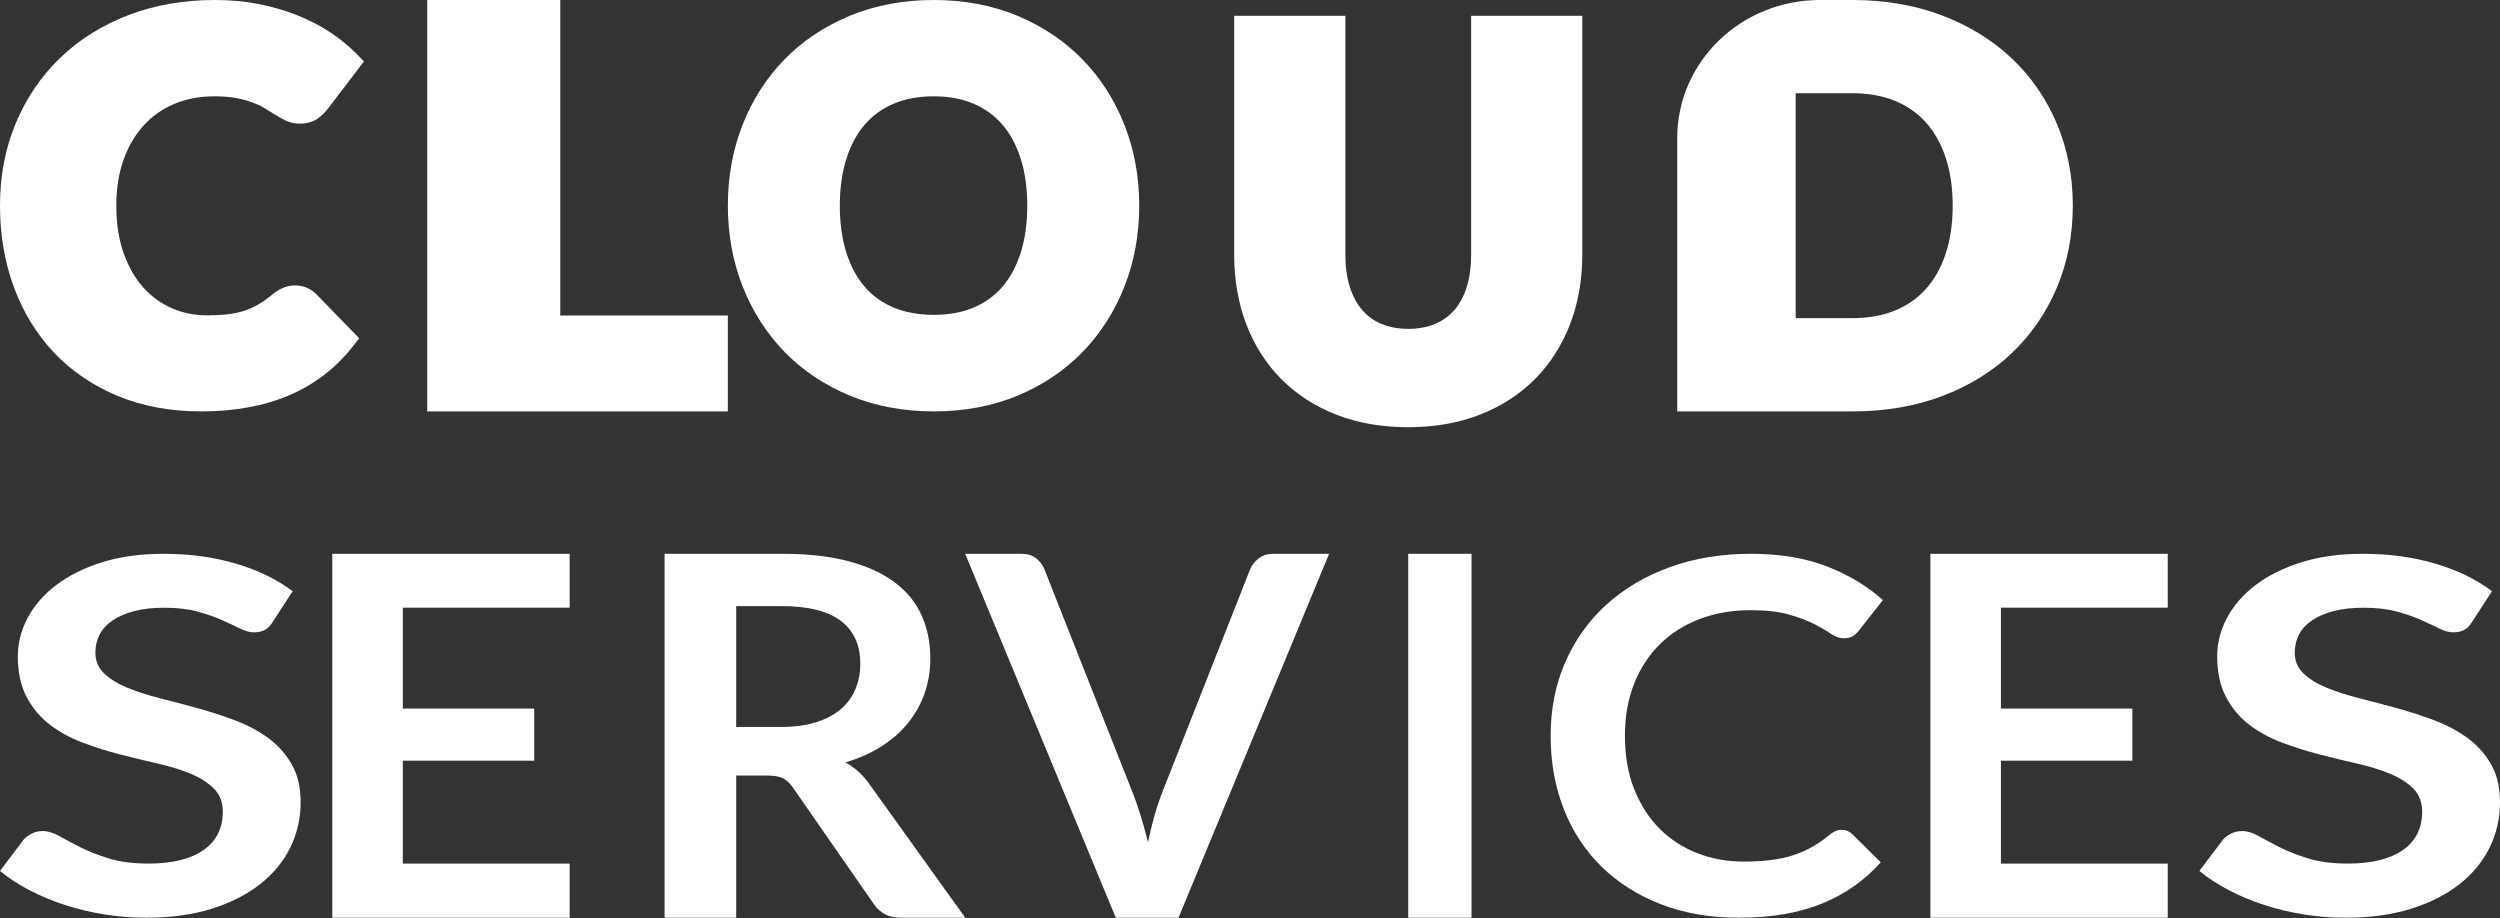 <svg width="98" height="36" viewBox="0 0 98 36" fill="none" xmlns="http://www.w3.org/2000/svg">
<rect x="0" y="0" width="98" height="36" fill="#333333" stroke="none"/>
<path fill-rule="evenodd" clip-rule="evenodd" d="M10.675 24.402C10.587 24.544 10.484 24.643 10.367 24.701C10.251 24.759 10.112 24.788 9.951 24.788C9.79 24.788 9.609 24.738 9.409 24.638C9.208 24.539 8.97 24.428 8.697 24.306C8.423 24.183 8.104 24.072 7.738 23.972C7.372 23.873 6.94 23.823 6.441 23.823C5.991 23.823 5.599 23.866 5.265 23.953C4.931 24.04 4.65 24.161 4.421 24.315C4.191 24.469 4.021 24.654 3.908 24.87C3.796 25.086 3.739 25.322 3.739 25.579C3.739 25.908 3.854 26.181 4.083 26.4C4.313 26.619 4.616 26.805 4.994 26.96C5.371 27.114 5.802 27.253 6.284 27.375C6.767 27.497 7.259 27.627 7.762 27.766C8.265 27.904 8.757 28.065 9.24 28.248C9.722 28.432 10.153 28.664 10.53 28.943C10.909 29.223 11.212 29.566 11.441 29.971C11.671 30.377 11.785 30.869 11.785 31.448C11.785 32.079 11.65 32.669 11.381 33.219C11.111 33.769 10.717 34.249 10.198 34.657C9.68 35.066 9.047 35.388 8.299 35.623C7.551 35.857 6.695 35.975 5.73 35.975C5.175 35.975 4.628 35.931 4.089 35.845C3.55 35.758 3.034 35.634 2.539 35.473C2.045 35.312 1.582 35.119 1.152 34.894C0.722 34.669 0.338 34.418 0 34.141L0.941 32.896C1.029 32.806 1.136 32.73 1.261 32.669C1.385 32.608 1.524 32.577 1.677 32.577C1.877 32.577 2.095 32.644 2.329 32.775C2.561 32.907 2.837 33.053 3.154 33.214C3.472 33.375 3.846 33.522 4.276 33.654C4.707 33.786 5.223 33.852 5.826 33.852C6.751 33.852 7.467 33.676 7.973 33.325C8.48 32.975 8.733 32.471 8.733 31.815C8.733 31.448 8.619 31.149 8.389 30.917C8.16 30.686 7.857 30.491 7.479 30.333C7.101 30.176 6.671 30.042 6.188 29.933C5.705 29.823 5.215 29.704 4.717 29.576C4.218 29.447 3.727 29.292 3.245 29.112C2.763 28.932 2.332 28.697 1.954 28.408C1.576 28.118 1.273 27.756 1.043 27.322C0.814 26.887 0.699 26.352 0.699 25.715C0.699 25.206 0.827 24.711 1.08 24.228C1.333 23.746 1.703 23.318 2.19 22.945C2.676 22.571 3.273 22.272 3.981 22.047C4.688 21.822 5.496 21.709 6.405 21.709C7.434 21.709 8.384 21.838 9.252 22.095C10.12 22.352 10.86 22.713 11.471 23.176L10.675 24.402Z" fill="white"/>
<path fill-rule="evenodd" clip-rule="evenodd" d="M22.33 21.709V23.82H15.791V27.776H20.942V29.819H15.791V33.853H22.33V35.975H13.026V21.709H22.33Z" fill="white"/>
<path fill-rule="evenodd" clip-rule="evenodd" d="M28.859 28.497H30.613C31.142 28.497 31.603 28.434 31.996 28.309C32.389 28.184 32.712 28.012 32.967 27.791C33.221 27.571 33.41 27.309 33.535 27.007C33.661 26.704 33.724 26.372 33.724 26.011C33.724 25.287 33.471 24.731 32.967 24.343C32.462 23.955 31.691 23.761 30.654 23.761H28.859V28.497ZM28.859 30.401V35.975H26.052V21.709H30.655C31.685 21.709 32.567 21.809 33.301 22.01C34.035 22.211 34.637 22.492 35.107 22.854C35.577 23.215 35.921 23.648 36.14 24.151C36.36 24.654 36.469 25.208 36.469 25.813C36.469 26.293 36.394 26.747 36.245 27.175C36.095 27.602 35.879 27.991 35.597 28.339C35.316 28.688 34.968 28.994 34.554 29.256C34.14 29.519 33.668 29.73 33.139 29.888C33.495 30.078 33.8 30.351 34.058 30.706L37.837 35.975H35.311C35.067 35.975 34.86 35.929 34.689 35.837C34.519 35.745 34.374 35.613 34.256 35.442L31.083 30.874C30.965 30.703 30.834 30.582 30.692 30.509C30.549 30.437 30.338 30.401 30.06 30.401H28.859Z" fill="white"/>
<path fill-rule="evenodd" clip-rule="evenodd" d="M37.835 21.709H40.029C40.264 21.709 40.457 21.765 40.605 21.877C40.753 21.988 40.865 22.133 40.939 22.311L44.376 31.012C44.491 31.295 44.6 31.606 44.705 31.945C44.809 32.283 44.909 32.64 45.003 33.015C45.158 32.259 45.35 31.591 45.579 31.012L49.007 22.311C49.068 22.16 49.176 22.021 49.331 21.896C49.485 21.772 49.678 21.709 49.907 21.709H52.101L46.197 35.975H43.739L37.835 21.709Z" fill="white"/>
<path fill-rule="evenodd" clip-rule="evenodd" d="M55.203 35.975H57.684V21.709H55.203V35.975Z" fill="white"/>
<path fill-rule="evenodd" clip-rule="evenodd" d="M72.2 32.529C72.355 32.529 72.49 32.584 72.603 32.693L73.725 33.803C73.104 34.505 72.34 35.042 71.433 35.415C70.525 35.788 69.436 35.975 68.165 35.975C67.029 35.975 66.007 35.798 65.1 35.444C64.193 35.09 63.418 34.598 62.776 33.967C62.133 33.337 61.64 32.584 61.298 31.709C60.956 30.834 60.785 29.878 60.785 28.842C60.785 27.793 60.976 26.833 61.357 25.961C61.738 25.089 62.274 24.338 62.967 23.707C63.658 23.076 64.486 22.586 65.45 22.235C66.413 21.884 67.477 21.709 68.642 21.709C69.779 21.709 70.772 21.875 71.623 22.206C72.474 22.538 73.203 22.977 73.81 23.524L72.857 24.73C72.8 24.808 72.728 24.875 72.639 24.933C72.551 24.991 72.43 25.02 72.274 25.02C72.112 25.02 71.946 24.962 71.776 24.846C71.607 24.73 71.392 24.605 71.131 24.469C70.869 24.334 70.539 24.209 70.14 24.093C69.741 23.977 69.235 23.919 68.621 23.919C67.901 23.919 67.239 24.034 66.635 24.262C66.031 24.491 65.513 24.817 65.079 25.242C64.645 25.666 64.305 26.183 64.062 26.791C63.819 27.399 63.697 28.083 63.697 28.842C63.697 29.627 63.819 30.325 64.062 30.937C64.305 31.548 64.636 32.063 65.052 32.481C65.469 32.899 65.959 33.219 66.524 33.441C67.089 33.663 67.696 33.774 68.346 33.774C68.734 33.774 69.085 33.755 69.399 33.716C69.713 33.678 70.003 33.617 70.267 33.533C70.532 33.45 70.783 33.341 71.02 33.209C71.256 33.078 71.491 32.915 71.723 32.722C71.794 32.664 71.868 32.617 71.946 32.582C72.024 32.547 72.108 32.529 72.2 32.529Z" fill="white"/>
<path fill-rule="evenodd" clip-rule="evenodd" d="M84.975 21.709V23.82H78.436V27.776H83.588V29.819H78.436V33.853H84.975V35.975H75.671V21.709H84.975Z" fill="white"/>
<path fill-rule="evenodd" clip-rule="evenodd" d="M96.89 24.402C96.802 24.544 96.699 24.643 96.582 24.701C96.466 24.759 96.327 24.788 96.166 24.788C96.005 24.788 95.824 24.738 95.624 24.638C95.422 24.539 95.185 24.428 94.912 24.306C94.638 24.183 94.319 24.072 93.953 23.972C93.587 23.873 93.155 23.823 92.656 23.823C92.206 23.823 91.814 23.866 91.48 23.953C91.146 24.04 90.865 24.161 90.636 24.315C90.407 24.469 90.235 24.654 90.123 24.87C90.011 25.086 89.954 25.322 89.954 25.579C89.954 25.908 90.069 26.181 90.298 26.4C90.528 26.619 90.83 26.805 91.209 26.96C91.586 27.114 92.017 27.253 92.499 27.375C92.982 27.497 93.475 27.627 93.977 27.766C94.48 27.904 94.972 28.065 95.455 28.248C95.937 28.432 96.368 28.664 96.745 28.943C97.123 29.223 97.427 29.566 97.656 29.971C97.885 30.377 98 30.869 98 31.448C98 32.079 97.865 32.669 97.596 33.219C97.326 33.769 96.932 34.249 96.413 34.657C95.895 35.066 95.261 35.388 94.514 35.623C93.766 35.857 92.91 35.975 91.944 35.975C91.39 35.975 90.843 35.931 90.304 35.845C89.765 35.758 89.249 35.634 88.754 35.473C88.26 35.312 87.797 35.119 87.367 34.894C86.937 34.669 86.553 34.418 86.215 34.141L87.156 32.896C87.244 32.806 87.35 32.73 87.476 32.669C87.6 32.608 87.739 32.577 87.892 32.577C88.092 32.577 88.31 32.644 88.543 32.775C88.776 32.907 89.052 33.053 89.369 33.214C89.687 33.375 90.061 33.522 90.491 33.654C90.921 33.786 91.438 33.852 92.041 33.852C92.966 33.852 93.682 33.676 94.188 33.325C94.695 32.975 94.948 32.471 94.948 31.815C94.948 31.448 94.834 31.149 94.604 30.917C94.375 30.686 94.072 30.491 93.694 30.333C93.316 30.176 92.885 30.042 92.403 29.933C91.92 29.823 91.43 29.704 90.931 29.576C90.433 29.447 89.942 29.292 89.46 29.112C88.978 28.932 88.547 28.697 88.169 28.408C87.791 28.118 87.488 27.756 87.258 27.322C87.029 26.887 86.914 26.352 86.914 25.715C86.914 25.206 87.041 24.711 87.295 24.228C87.548 23.746 87.918 23.318 88.405 22.945C88.891 22.571 89.487 22.272 90.196 22.047C90.903 21.822 91.711 21.709 92.62 21.709C93.649 21.709 94.599 21.838 95.467 22.095C96.335 22.352 97.075 22.713 97.686 23.176L96.89 24.402Z" fill="white"/>
<path fill-rule="evenodd" clip-rule="evenodd" d="M5.643 4.903C5.975 4.543 6.377 4.262 6.839 4.07C7.308 3.874 7.835 3.775 8.407 3.775C8.74 3.775 9.034 3.799 9.278 3.847C9.525 3.896 9.741 3.956 9.92 4.024C10.098 4.092 10.25 4.165 10.372 4.24L10.781 4.492C10.922 4.581 11.055 4.655 11.18 4.716C11.614 4.93 12.156 4.871 12.474 4.634C12.608 4.533 12.727 4.419 12.837 4.283L14.266 2.408L13.99 2.124C13.683 1.81 13.326 1.518 12.929 1.257C12.533 0.998 12.097 0.774 11.633 0.59C11.168 0.407 10.664 0.261 10.133 0.157C9.6 0.053 9.026 0 8.428 0C7.199 0 6.055 0.2 5.029 0.594C4 0.989 3.101 1.552 2.359 2.267C1.617 2.982 1.032 3.843 0.62 4.825C0.208 5.806 0 6.894 0 8.058C0 9.196 0.181 10.266 0.539 11.242C0.9 12.225 1.427 13.089 2.103 13.808C2.783 14.53 3.62 15.103 4.593 15.512C5.563 15.92 6.671 16.127 7.885 16.127C9.205 16.127 10.37 15.912 11.349 15.49C12.34 15.062 13.177 14.418 13.835 13.576L14.081 13.262L12.395 11.527C12.271 11.406 12.134 11.317 11.986 11.262C11.679 11.151 11.352 11.167 11.067 11.297C10.934 11.358 10.808 11.436 10.684 11.536C10.499 11.694 10.313 11.827 10.133 11.931C9.958 12.033 9.77 12.118 9.575 12.182C9.382 12.246 9.168 12.292 8.936 12.319C8.69 12.348 8.414 12.362 8.115 12.362C7.627 12.362 7.165 12.269 6.741 12.085C6.319 11.902 5.944 11.63 5.625 11.279C5.302 10.921 5.042 10.469 4.851 9.936C4.657 9.397 4.559 8.765 4.559 8.058C4.559 7.386 4.657 6.776 4.851 6.243C5.04 5.718 5.307 5.268 5.643 4.903Z" fill="white"/>
<path fill-rule="evenodd" clip-rule="evenodd" d="M21.963 0H16.747V16.127H28.531V12.368H21.963V0Z" fill="white"/>
<path fill-rule="evenodd" clip-rule="evenodd" d="M40.269 8.059C40.269 8.749 40.182 9.372 40.01 9.911C39.842 10.437 39.6 10.886 39.292 11.244C38.988 11.597 38.61 11.87 38.169 12.056C37.718 12.245 37.192 12.342 36.605 12.342C36.012 12.342 35.48 12.245 35.026 12.055C34.582 11.869 34.202 11.596 33.899 11.245C33.589 10.885 33.348 10.437 33.18 9.911C33.008 9.373 32.921 8.75 32.921 8.059C32.921 7.375 33.008 6.755 33.181 6.216C33.348 5.691 33.589 5.242 33.899 4.883C34.203 4.53 34.583 4.256 35.028 4.066C35.482 3.873 36.013 3.775 36.605 3.775C37.191 3.775 37.716 3.873 38.167 4.066C38.609 4.255 38.987 4.53 39.292 4.882C39.6 5.241 39.842 5.69 40.01 6.216C40.182 6.756 40.269 7.376 40.269 8.059ZM42.437 2.333C41.733 1.61 40.876 1.035 39.889 0.622C38.904 0.209 37.799 0 36.605 0C35.413 0 34.307 0.207 33.318 0.616C32.327 1.026 31.466 1.6 30.76 2.321C30.053 3.044 29.498 3.906 29.112 4.885C28.727 5.86 28.532 6.928 28.532 8.058C28.532 9.188 28.727 10.256 29.112 11.232C29.498 12.21 30.052 13.074 30.759 13.8C31.466 14.525 32.327 15.101 33.318 15.51C34.306 15.919 35.412 16.127 36.605 16.127C37.799 16.127 38.903 15.919 39.888 15.51C40.876 15.1 41.733 14.524 42.437 13.799C43.14 13.073 43.693 12.21 44.078 11.232C44.463 10.256 44.658 9.188 44.658 8.058C44.658 6.936 44.463 5.871 44.078 4.895C43.692 3.916 43.14 3.054 42.437 2.333Z" fill="white"/>
<path fill-rule="evenodd" clip-rule="evenodd" d="M57.668 9.988C57.668 10.466 57.609 10.895 57.493 11.262C57.381 11.615 57.218 11.915 57.011 12.153C56.804 12.391 56.558 12.569 56.259 12.696C55.652 12.956 54.754 12.956 54.147 12.696C53.848 12.569 53.602 12.39 53.397 12.15C53.189 11.908 53.026 11.606 52.914 11.252C52.797 10.884 52.738 10.455 52.738 9.978V0.62H48.38V9.988C48.38 10.962 48.538 11.872 48.848 12.693C49.161 13.52 49.62 14.245 50.213 14.847C50.805 15.448 51.532 15.92 52.374 16.251C53.21 16.58 54.161 16.747 55.203 16.747C56.238 16.747 57.186 16.58 58.022 16.251C58.864 15.92 59.591 15.447 60.184 14.847C60.776 14.245 61.236 13.52 61.553 12.694C61.867 11.873 62.026 10.963 62.026 9.988V0.62H57.668V9.988Z" fill="white"/>
<path fill-rule="evenodd" clip-rule="evenodd" d="M76.546 8.058C76.546 8.762 76.452 9.4 76.267 9.956C76.087 10.495 75.828 10.957 75.496 11.327C75.169 11.691 74.763 11.975 74.288 12.171C73.806 12.37 73.243 12.471 72.616 12.471H70.391V3.655H72.616C73.243 3.655 73.806 3.756 74.288 3.955C74.763 4.152 75.17 4.436 75.496 4.8C75.828 5.17 76.087 5.63 76.267 6.17C76.452 6.726 76.546 7.361 76.546 8.058ZM80.63 4.853C80.215 3.87 79.621 3.008 78.865 2.292C78.109 1.577 77.19 1.009 76.132 0.606C75.076 0.204 73.893 0 72.616 0H71.34C68.251 0 65.748 2.421 65.748 5.406V16.127H72.616C73.893 16.127 75.076 15.925 76.13 15.527C77.19 15.126 78.11 14.559 78.866 13.839C79.621 13.119 80.215 12.257 80.63 11.274C81.044 10.294 81.254 9.212 81.254 8.058C81.254 6.911 81.044 5.832 80.63 4.853Z" fill="white"/>
</svg>
